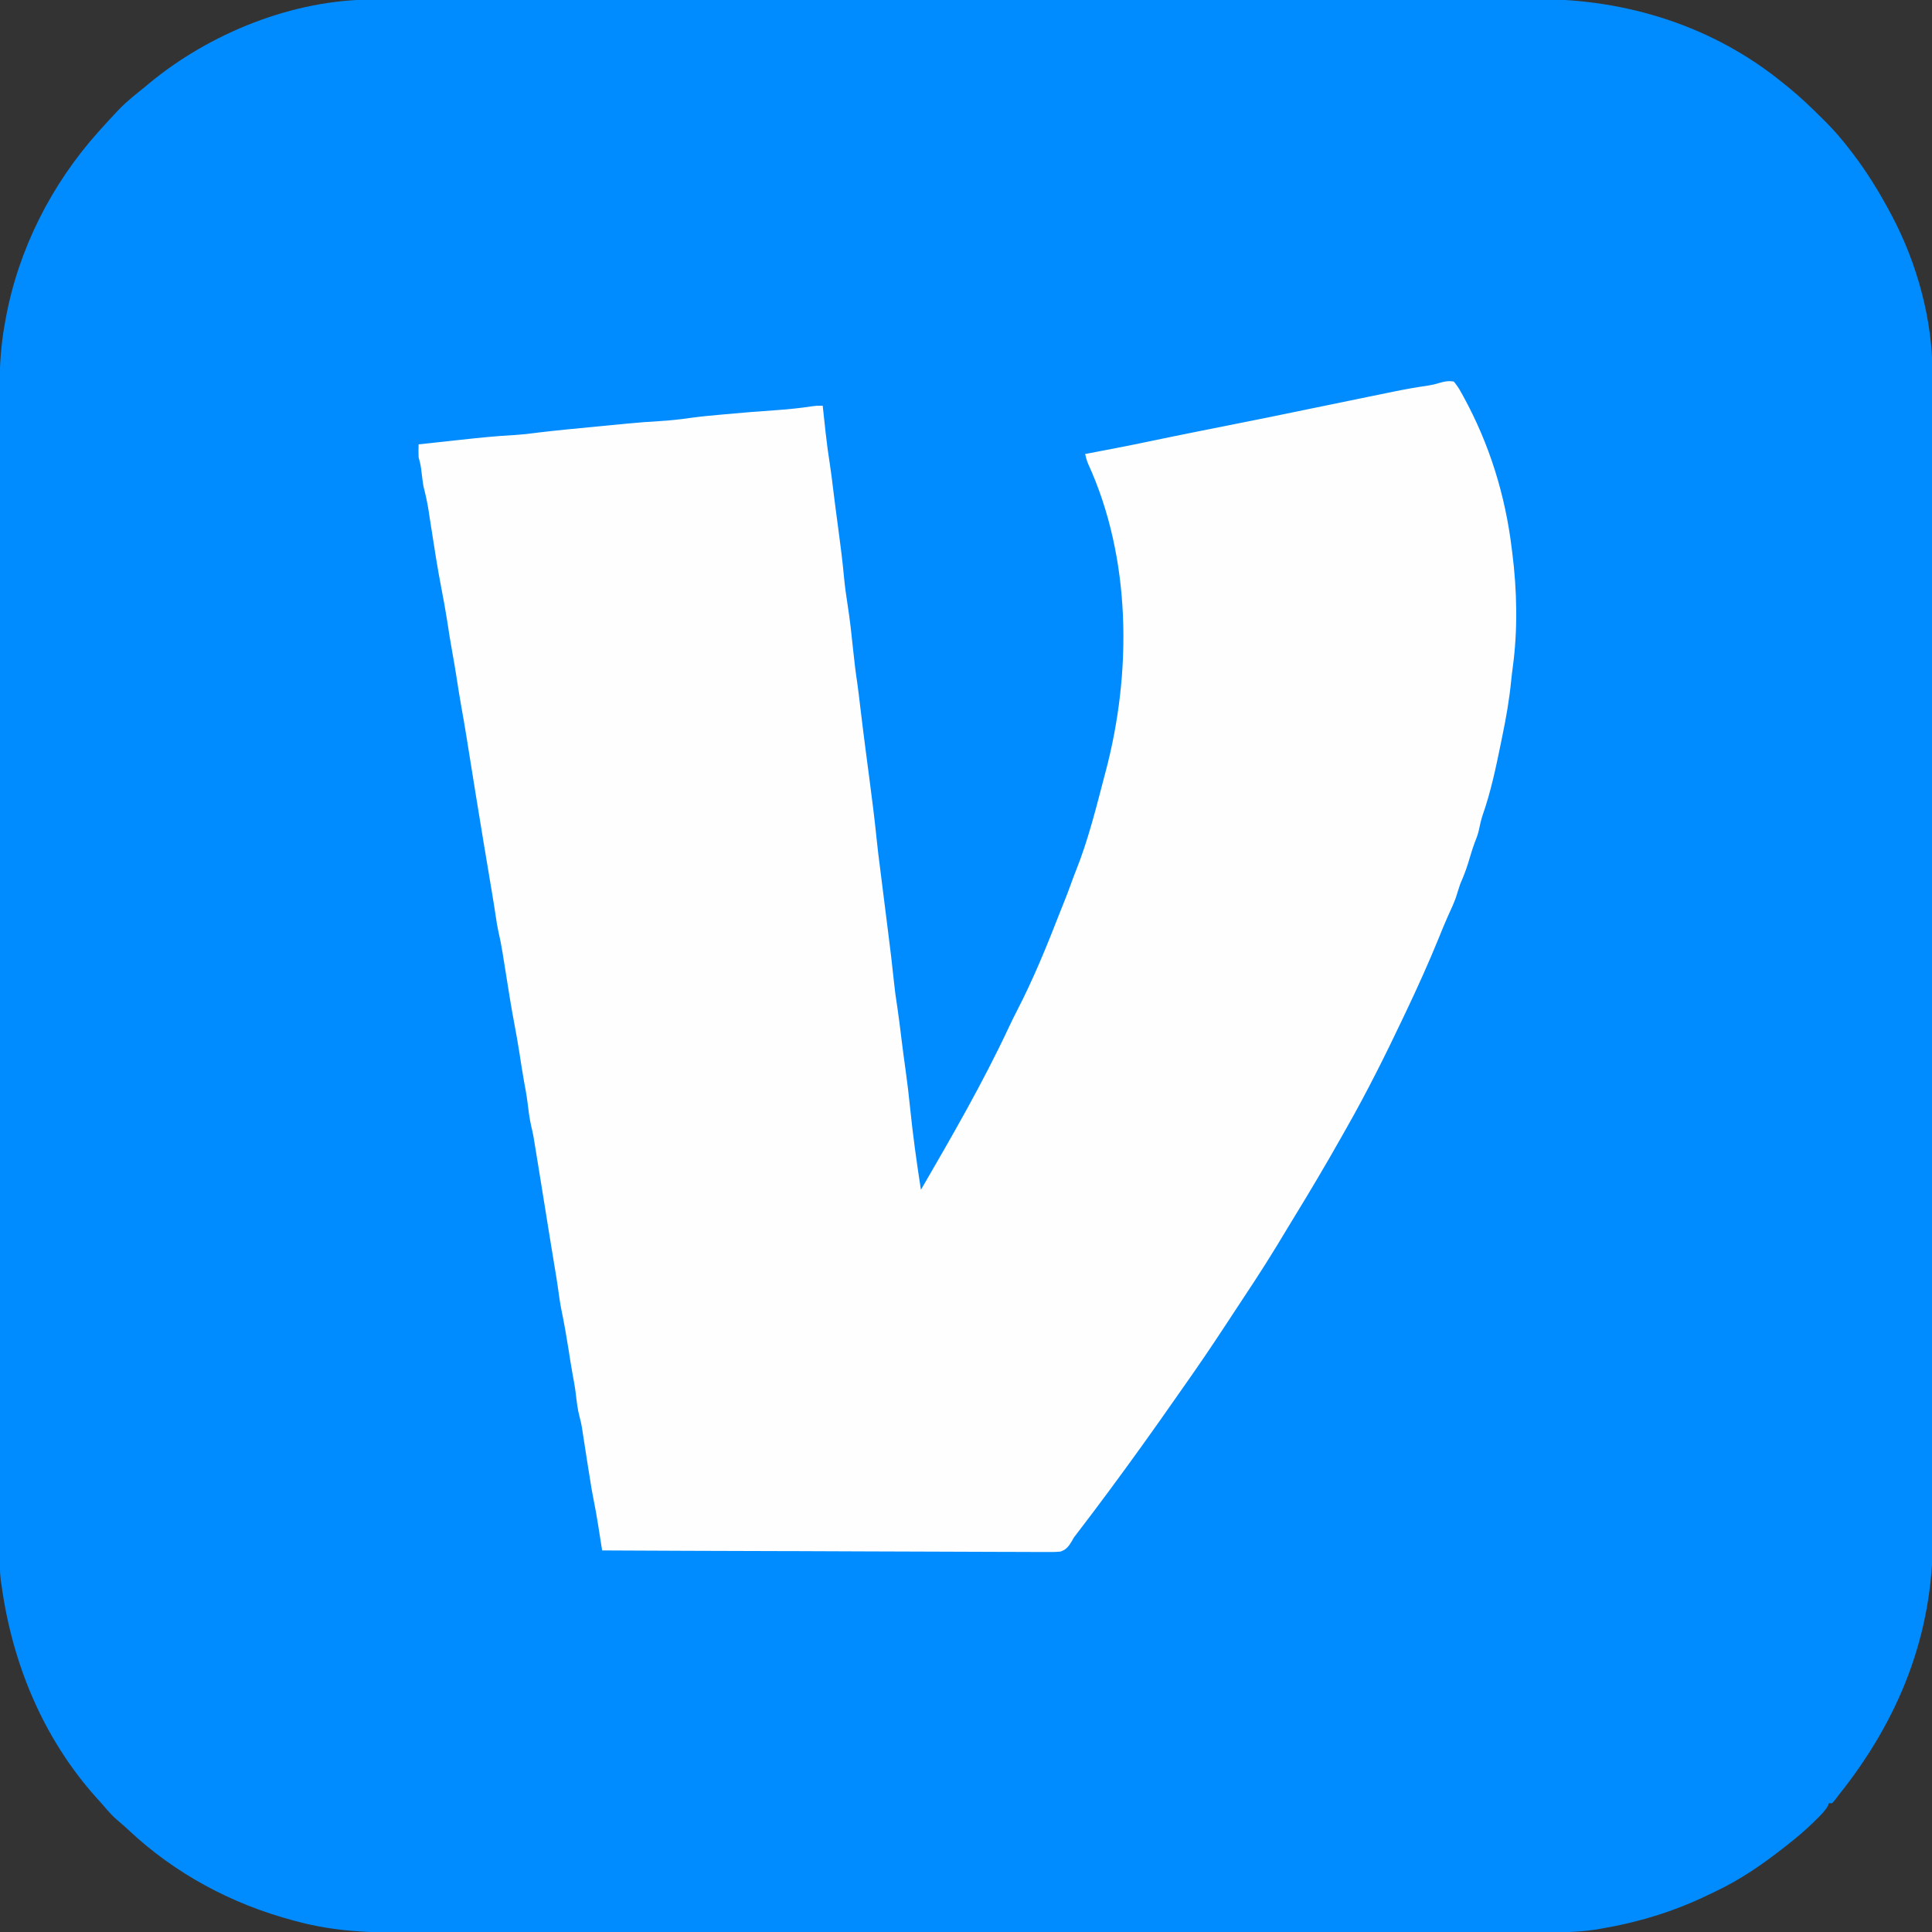 <?xml version="1.0" encoding="UTF-8"?>
<svg version="1.1" xmlns="http://www.w3.org/2000/svg" width="1200" height="1200">
<rect width="100%" height="100%" fill="#333333" stroke="none"/>
<path d="M0 0 C1.3 -0.004 2.599 -0.007 3.939 -0.011 C7.514 -0.02 11.089 -0.017 14.665 -0.012 C18.567 -0.009 22.47 -0.017 26.372 -0.024 C33.201 -0.034 40.03 -0.037 46.859 -0.035 C57.015 -0.032 67.17 -0.04 77.326 -0.051 C96.524 -0.07 115.721 -0.076 134.919 -0.077 C149.749 -0.078 164.579 -0.082 179.409 -0.088 C183.682 -0.09 187.955 -0.092 192.228 -0.094 C193.291 -0.094 194.353 -0.094 195.447 -0.095 C225.321 -0.107 255.195 -0.115 285.069 -0.114 C286.757 -0.114 286.757 -0.114 288.48 -0.114 C294.186 -0.114 299.891 -0.114 305.597 -0.114 C306.73 -0.114 307.863 -0.113 309.031 -0.113 C311.322 -0.113 313.613 -0.113 315.905 -0.113 C351.541 -0.112 387.178 -0.127 422.814 -0.154 C462.879 -0.185 502.944 -0.202 543.009 -0.2 C547.285 -0.2 551.561 -0.2 555.838 -0.2 C557.417 -0.2 557.417 -0.2 559.028 -0.2 C575.937 -0.2 592.846 -0.213 609.754 -0.23 C626.763 -0.247 643.772 -0.249 660.781 -0.236 C670.872 -0.228 680.963 -0.232 691.053 -0.252 C697.811 -0.264 704.568 -0.261 711.326 -0.247 C715.165 -0.239 719.003 -0.237 722.842 -0.254 C778.507 -0.475 832.914 16.541 876.292 52.257 C877.273 53.036 878.254 53.814 879.265 54.617 C886.438 60.456 893.044 66.803 899.605 73.32 C900.859 74.56 900.859 74.56 902.138 75.825 C907.621 81.335 912.571 87.086 917.292 93.257 C918.108 94.314 918.108 94.314 918.94 95.393 C927.84 107.067 935.402 119.304 942.292 132.257 C942.699 133.015 943.106 133.773 943.526 134.554 C958.929 163.682 968.664 198.898 968.55 231.845 C968.553 233.143 968.557 234.442 968.56 235.781 C968.57 239.358 968.567 242.936 968.562 246.514 C968.558 250.417 968.567 254.32 968.574 258.223 C968.584 265.054 968.587 271.886 968.585 278.718 C968.582 288.878 968.59 299.037 968.6 309.197 C968.62 328.402 968.625 347.607 968.627 366.812 C968.627 381.647 968.632 396.483 968.638 411.318 C968.64 415.592 968.642 419.866 968.643 424.14 C968.644 425.202 968.644 426.265 968.645 427.359 C968.657 457.241 968.665 487.122 968.664 517.003 C968.664 518.129 968.664 519.256 968.664 520.416 C968.664 526.124 968.663 531.831 968.663 537.539 C968.663 539.239 968.663 539.239 968.663 540.974 C968.663 543.266 968.663 545.558 968.663 547.85 C968.662 583.5 968.677 619.15 968.704 654.8 C968.735 694.876 968.752 734.951 968.75 775.027 C968.75 779.304 968.75 783.581 968.75 787.858 C968.75 789.438 968.75 789.438 968.75 791.049 C968.75 807.965 968.762 824.881 968.78 841.796 C968.797 858.811 968.799 875.825 968.785 892.84 C968.778 902.935 968.782 913.031 968.801 923.126 C968.813 929.885 968.811 936.645 968.796 943.404 C968.789 947.245 968.787 951.085 968.803 954.926 C969.045 1015.583 947.84 1068.293 910.292 1115.257 C909.568 1116.215 908.844 1117.173 908.097 1118.16 C907.502 1118.852 906.906 1119.544 906.292 1120.257 C905.632 1120.257 904.972 1120.257 904.292 1120.257 C904.085 1120.79 903.877 1121.322 903.664 1121.871 C901.738 1125.223 899.09 1127.755 896.355 1130.445 C895.769 1131.024 895.184 1131.602 894.581 1132.199 C889.416 1137.242 884 1141.837 878.292 1146.257 C877.663 1146.752 877.034 1147.247 876.386 1147.757 C862.779 1158.46 849.15 1167.827 833.475 1175.226 C831.992 1175.927 830.512 1176.636 829.036 1177.351 C807.808 1187.619 785.539 1194.366 762.292 1198.257 C761.299 1198.431 760.306 1198.605 759.283 1198.784 C745.623 1200.837 731.879 1200.543 718.1 1200.52 C714.242 1200.516 710.384 1200.524 706.525 1200.53 C699.776 1200.538 693.026 1200.54 686.276 1200.536 C676.239 1200.531 666.201 1200.537 656.163 1200.545 C637.189 1200.56 618.215 1200.562 599.241 1200.56 C584.585 1200.558 569.929 1200.56 555.273 1200.564 C553.165 1200.564 551.057 1200.565 548.95 1200.566 C545.773 1200.567 542.597 1200.567 539.421 1200.568 C509.897 1200.577 480.374 1200.581 450.851 1200.577 C449.182 1200.577 449.182 1200.577 447.48 1200.576 C441.842 1200.576 436.204 1200.575 430.566 1200.574 C429.447 1200.574 428.327 1200.574 427.173 1200.573 C424.909 1200.573 422.645 1200.573 420.381 1200.572 C385.16 1200.567 349.94 1200.575 314.719 1200.593 C275.122 1200.614 235.524 1200.625 195.926 1200.621 C191.7 1200.62 187.475 1200.62 183.249 1200.62 C181.688 1200.62 181.688 1200.62 180.096 1200.62 C164.417 1200.618 148.738 1200.625 133.058 1200.636 C115.216 1200.648 97.374 1200.649 79.533 1200.637 C69.559 1200.63 59.586 1200.632 49.613 1200.645 C42.936 1200.654 36.259 1200.651 29.583 1200.639 C25.788 1200.633 21.994 1200.631 18.2 1200.643 C-3.525 1200.706 -24.676 1199.619 -45.77 1194.07 C-46.941 1193.767 -48.113 1193.465 -49.32 1193.153 C-87.75 1182.942 -123.235 1163.958 -152.196 1136.617 C-154.254 1134.684 -156.34 1132.86 -158.52 1131.07 C-161.64 1128.432 -164.261 1125.486 -166.903 1122.374 C-168.731 1120.229 -170.621 1118.152 -172.52 1116.07 C-205.101 1079.345 -223.964 1033.573 -230.708 985.257 C-230.878 984.143 -231.048 983.028 -231.223 981.879 C-231.935 976.112 -231.848 970.344 -231.839 964.54 C-231.841 963.263 -231.843 961.985 -231.845 960.669 C-231.851 957.123 -231.85 953.576 -231.848 950.03 C-231.848 946.172 -231.853 942.314 -231.857 938.455 C-231.865 930.803 -231.867 923.15 -231.867 915.498 C-231.868 906.331 -231.875 897.164 -231.882 887.998 C-231.898 865.841 -231.904 843.684 -231.908 821.527 C-231.911 811.042 -231.914 800.557 -231.918 790.072 C-231.931 754.171 -231.942 718.27 -231.945 682.369 C-231.945 680.115 -231.946 677.862 -231.946 675.608 C-231.946 673.349 -231.946 671.091 -231.946 668.832 C-231.947 664.3 -231.947 659.768 -231.948 655.237 C-231.948 654.113 -231.948 652.989 -231.948 651.832 C-231.952 615.413 -231.968 578.994 -231.991 542.576 C-232.016 504.06 -232.029 465.544 -232.03 427.028 C-232.031 422.797 -232.031 418.566 -232.031 414.336 C-232.031 413.294 -232.031 412.252 -232.031 411.179 C-232.032 394.435 -232.043 377.692 -232.058 360.948 C-232.072 344.108 -232.076 327.267 -232.068 310.426 C-232.063 300.431 -232.067 290.435 -232.083 280.439 C-232.093 273.749 -232.091 267.06 -232.081 260.37 C-232.076 256.567 -232.075 252.764 -232.088 248.96 C-232.138 232.816 -231.664 217.162 -228.708 201.257 C-228.51 200.146 -228.312 199.036 -228.108 197.891 C-220.169 154.909 -199.761 114.753 -170.708 82.257 C-170.234 81.727 -169.76 81.197 -169.272 80.651 C-166.126 77.147 -162.932 73.69 -159.708 70.257 C-159.094 69.601 -158.48 68.945 -157.848 68.269 C-152.874 63.117 -147.287 58.73 -141.708 54.257 C-140.571 53.302 -140.571 53.302 -139.411 52.328 C-101.535 20.852 -49.529 -0.173 0 0 Z " fill="#008CFF" transform="translate(231.708,-0.257)"/>
<path d="M0 0 C1.975 2.402 3.306 4.421 4.75 7.125 C5.383 8.259 5.383 8.259 6.029 9.417 C22.16 38.953 31.997 70.615 36 104 C36.103 104.792 36.206 105.584 36.312 106.4 C39.258 129.539 39.768 154.478 36.584 177.621 C36.198 180.428 35.861 183.231 35.587 186.051 C34.468 197.485 32.506 208.628 30.188 219.875 C29.827 221.647 29.467 223.42 29.106 225.192 C26.045 240.154 22.911 255.032 17.836 269.465 C16.806 272.589 16.147 275.731 15.484 278.949 C14.868 281.561 13.907 284.01 12.918 286.5 C11.397 290.642 10.155 294.876 8.889 299.102 C7.535 303.546 5.853 307.733 4 312 C3.037 314.836 2.145 317.687 1.258 320.547 C-0.165 324.454 -1.881 328.165 -3.622 331.939 C-5.54 336.2 -7.287 340.524 -9.044 344.854 C-15.526 360.813 -22.592 376.447 -30 392 C-30.565 393.191 -31.13 394.383 -31.711 395.61 C-42.613 418.591 -53.995 441.341 -66.561 463.465 C-67.613 465.319 -68.662 467.174 -69.708 469.031 C-79.152 485.78 -88.926 502.296 -98.975 518.688 C-100.925 521.878 -102.864 525.074 -104.797 528.273 C-105.402 529.273 -106.007 530.273 -106.63 531.303 C-107.729 533.119 -108.826 534.936 -109.92 536.753 C-119.017 551.751 -128.808 566.333 -138.451 580.983 C-139.688 582.863 -140.924 584.744 -142.158 586.626 C-150.416 599.216 -158.857 611.651 -167.549 623.946 C-169.402 626.569 -171.241 629.201 -173.078 631.836 C-179.664 641.264 -186.283 650.665 -193 660 C-193.483 660.672 -193.965 661.344 -194.462 662.036 C-207.406 680.045 -220.576 697.866 -234.072 715.466 C-235.969 717.834 -235.969 717.834 -237.092 719.964 C-239.102 723.258 -240.642 725.589 -244.436 726.737 C-247.521 727.011 -250.52 727.028 -253.617 726.962 C-254.794 726.969 -255.971 726.976 -257.184 726.983 C-260.444 726.994 -263.701 726.969 -266.96 726.929 C-270.478 726.894 -273.995 726.906 -277.512 726.912 C-283.604 726.916 -289.694 726.891 -295.786 726.846 C-304.592 726.781 -313.399 726.76 -322.206 726.75 C-336.495 726.732 -350.783 726.679 -365.072 726.604 C-378.951 726.53 -392.831 726.473 -406.71 726.439 C-407.566 726.437 -408.421 726.435 -409.303 726.433 C-413.596 726.423 -417.889 726.413 -422.181 726.403 C-457.788 726.32 -493.394 726.179 -529 726 C-529.111 725.295 -529.221 724.59 -529.335 723.864 C-529.847 720.617 -530.361 717.371 -530.875 714.125 C-531.049 713.016 -531.223 711.908 -531.402 710.766 C-532.342 704.848 -533.356 698.962 -534.573 693.095 C-535.209 689.976 -535.716 686.841 -536.219 683.699 C-536.322 683.056 -536.426 682.413 -536.532 681.75 C-536.857 679.73 -537.178 677.709 -537.5 675.688 C-537.715 674.35 -537.93 673.012 -538.145 671.674 C-539.32 664.345 -540.463 657.013 -541.553 649.671 C-541.927 647.436 -542.389 645.304 -543 643.125 C-544.334 638.194 -544.825 633.135 -545.438 628.074 C-545.963 624.001 -546.72 619.979 -547.469 615.943 C-548.38 610.893 -549.147 605.82 -549.938 600.75 C-551.227 592.558 -552.662 584.439 -554.352 576.32 C-555.235 571.797 -555.855 567.253 -556.477 562.688 C-557.046 558.675 -557.699 554.683 -558.375 550.688 C-559.556 543.693 -560.697 536.693 -561.812 529.688 C-563.566 518.685 -565.342 507.686 -567.125 496.688 C-567.253 495.896 -567.381 495.105 -567.513 494.29 C-568.233 489.851 -568.954 485.412 -569.678 480.974 C-569.982 479.11 -570.286 477.245 -570.589 475.381 C-570.85 473.788 -570.85 473.788 -571.117 472.164 C-571.265 471.26 -571.413 470.356 -571.566 469.424 C-571.972 467.156 -572.458 464.927 -573 462.688 C-574.199 457.526 -574.796 452.295 -575.438 447.039 C-575.966 442.978 -576.722 438.966 -577.469 434.94 C-578.56 428.897 -579.47 422.824 -580.412 416.756 C-581.318 411.007 -582.312 405.286 -583.406 399.57 C-585.525 388.479 -587.246 377.322 -589.023 366.172 C-589.473 363.355 -589.926 360.539 -590.379 357.723 C-590.512 356.879 -590.646 356.035 -590.783 355.165 C-591.555 350.377 -592.473 345.654 -593.568 340.929 C-594.152 338.322 -594.557 335.705 -594.938 333.062 C-595.72 327.803 -596.558 322.556 -597.438 317.312 C-597.565 316.551 -597.693 315.79 -597.824 315.006 C-598.085 313.448 -598.347 311.889 -598.609 310.331 C-599.362 305.841 -600.109 301.351 -600.856 296.861 C-601.443 293.336 -602.032 289.812 -602.625 286.289 C-604.259 276.554 -605.843 266.812 -607.41 257.066 C-607.517 256.402 -607.624 255.737 -607.734 255.052 C-608.738 248.812 -609.74 242.571 -610.741 236.33 C-611.295 232.879 -611.85 229.429 -612.405 225.978 C-612.713 224.065 -613.019 222.151 -613.326 220.237 C-614.342 213.925 -615.412 207.628 -616.572 201.341 C-617.089 198.515 -617.554 195.682 -618 192.844 C-618.247 191.279 -618.247 191.279 -618.5 189.684 C-618.833 187.561 -619.167 185.439 -619.5 183.316 C-620.285 178.354 -621.095 173.402 -622.008 168.461 C-623.251 161.727 -624.286 154.963 -625.324 148.195 C-626.38 141.469 -627.607 134.788 -628.906 128.105 C-631.276 115.868 -633.179 103.567 -635.078 91.249 C-635.52 88.388 -635.967 85.528 -636.414 82.668 C-636.544 81.813 -636.675 80.957 -636.809 80.076 C-637.609 74.957 -638.708 70.017 -640 65 C-640.434 62.4 -640.747 59.807 -641.062 57.188 C-641.679 52.014 -641.679 52.014 -643 47 C-643.128 44.326 -643.044 41.679 -643 39 C-636.6 38.301 -630.199 37.608 -623.798 36.919 C-621.628 36.684 -619.458 36.449 -617.288 36.212 C-605.995 34.979 -594.731 33.789 -583.383 33.214 C-579.686 32.98 -576.052 32.575 -572.375 32.125 C-571.616 32.032 -570.856 31.94 -570.074 31.844 C-569.419 31.763 -568.764 31.681 -568.09 31.598 C-556.417 30.193 -544.701 29.137 -533 28 C-531.958 27.899 -531.958 27.899 -530.894 27.795 C-526.654 27.382 -522.412 26.974 -518.17 26.57 C-516.201 26.382 -514.231 26.192 -512.261 26.002 C-505.842 25.397 -499.431 24.895 -492.992 24.539 C-486.517 24.173 -480.145 23.412 -473.725 22.504 C-467.418 21.651 -461.087 21.08 -454.75 20.5 C-453.728 20.405 -453.728 20.405 -452.684 20.308 C-441.826 19.297 -430.96 18.462 -420.081 17.704 C-412.911 17.188 -405.829 16.448 -398.723 15.367 C-396 15 -396 15 -392 15 C-391.92 15.75 -391.839 16.5 -391.756 17.272 C-391.382 20.744 -391.004 24.216 -390.625 27.688 C-390.499 28.866 -390.372 30.045 -390.242 31.26 C-389.483 38.183 -388.564 45.055 -387.473 51.933 C-386.755 56.589 -386.188 61.261 -385.625 65.938 C-384.628 74.092 -383.571 82.236 -382.464 90.376 C-381.032 100.915 -379.692 111.435 -378.716 122.026 C-378.191 127.554 -377.432 133.016 -376.562 138.5 C-375.058 147.991 -374.044 157.513 -373.055 167.07 C-372.357 173.773 -371.577 180.429 -370.554 187.091 C-369.841 192.123 -369.253 197.167 -368.66 202.215 C-367.576 211.346 -366.439 220.468 -365.246 229.586 C-365.098 230.719 -364.95 231.851 -364.797 233.018 C-364.192 237.635 -363.586 242.252 -362.977 246.869 C-361.305 259.559 -359.704 272.243 -358.414 284.978 C-357.882 290.225 -357.235 295.456 -356.562 300.688 C-356.303 302.733 -356.044 304.779 -355.785 306.824 C-355.655 307.846 -355.525 308.867 -355.391 309.919 C-354.627 315.941 -353.878 321.965 -353.127 327.988 C-352.495 333.051 -351.859 338.114 -351.215 343.176 C-350.031 352.505 -348.884 361.831 -347.938 371.188 C-347.323 377.251 -346.54 383.248 -345.562 389.266 C-344.646 395.351 -343.928 401.462 -343.178 407.57 C-342.325 414.493 -341.403 421.404 -340.438 428.312 C-339.403 435.757 -338.523 443.201 -337.767 450.679 C-336.014 467.853 -333.66 484.945 -331 502 C-311.777 468.874 -292.574 435.646 -276.328 400.934 C-274.659 397.368 -272.922 393.852 -271.114 390.356 C-261.103 370.964 -252.746 350.493 -244.847 330.164 C-243.883 327.701 -242.897 325.247 -241.91 322.793 C-240.568 319.444 -239.27 316.088 -238.062 312.688 C-237.045 309.845 -236.009 307.024 -234.883 304.223 C-227.191 285.094 -222.218 264.909 -217 245 C-216.792 244.22 -216.585 243.441 -216.371 242.638 C-199.895 180.738 -200.253 109.719 -227.263 50.817 C-228.04 48.903 -228.545 47.013 -229 45 C-228.187 44.844 -227.373 44.689 -226.535 44.529 C-223.381 43.924 -220.227 43.318 -217.074 42.711 C-215.092 42.33 -213.111 41.951 -211.129 41.572 C-203.06 40.021 -195.011 38.387 -186.969 36.699 C-177.416 34.696 -167.853 32.753 -158.281 30.844 C-157.6 30.708 -156.919 30.572 -156.217 30.432 C-150.605 29.312 -144.993 28.195 -139.381 27.078 C-123.272 23.872 -107.169 20.642 -91.093 17.273 C-80.302 15.013 -69.499 12.81 -58.696 10.606 C-56.087 10.073 -53.478 9.539 -50.87 9.003 C-47.025 8.213 -43.178 7.429 -39.332 6.645 C-38.184 6.408 -37.036 6.172 -35.853 5.928 C-29.177 4.572 -22.504 3.418 -15.76 2.454 C-13.437 2.072 -11.303 1.577 -9.062 0.875 C-5.638 -0.104 -3.534 -0.569 0 0 Z " fill="#FEFEFF" transform="translate(903,237)"/>
</svg>

